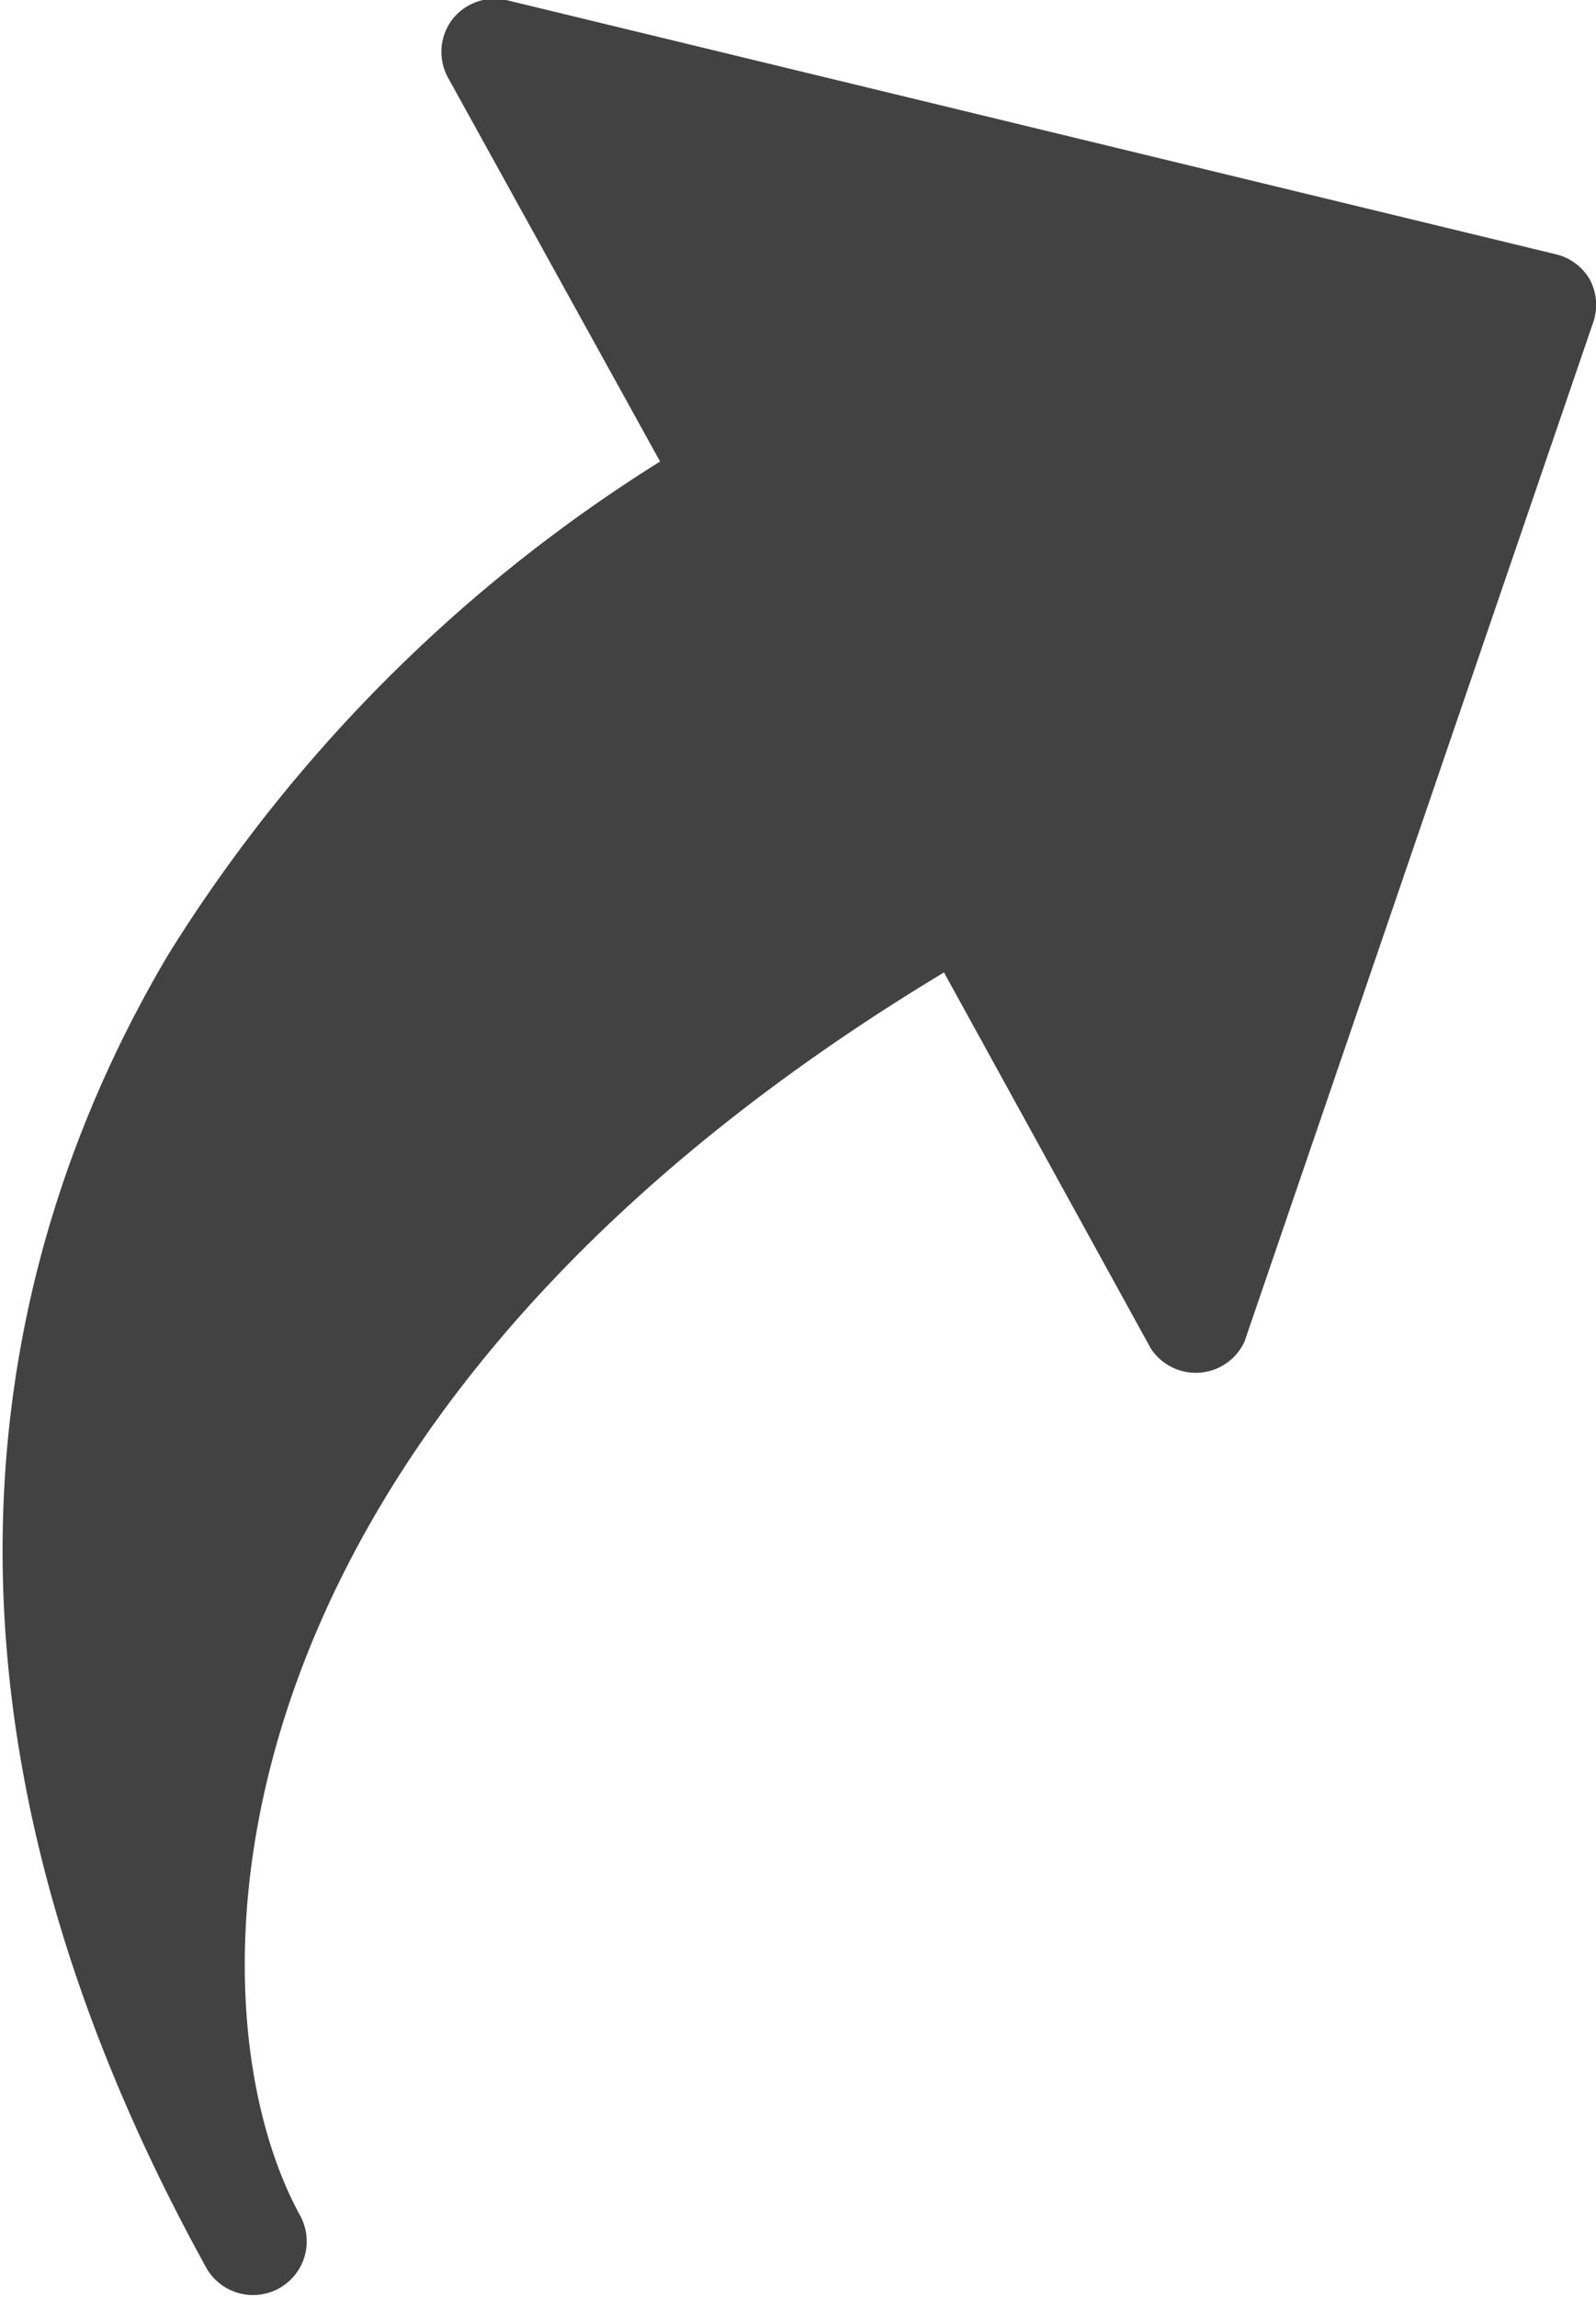 <svg xmlns="http://www.w3.org/2000/svg" viewBox="0 0 29.74 42.8"><defs><style>.cls-1{fill:#424242;}</style></defs><g id="レイヤー_2" data-name="レイヤー 2"><g id="コンテンツ"><path class="cls-1" d="M29,4.74,9.43,0a1,1,0,0,0-1,.36,1,1,0,0,0-.08,1.09l3.95,7.15a28.7,28.7,0,0,0-9.16,9.18c-3,5.06-5.4,13.41.7,24.47a1,1,0,0,0,1.36.39,1,1,0,0,0,.39-1.36c-2.19-4-2-14.72,12-23.16l3.85,7A1,1,0,0,0,23.19,25L29.69,6a1,1,0,0,0-.07-.8A1,1,0,0,0,29,4.74Z"/><path class="cls-1" d="M22,22.18l-3.26-5.9a1,1,0,0,0-.6-.48,1,1,0,0,0-.76.08h0C7.45,21.38,3.51,28.41,2.64,34.09c-3.81-15.2,9.69-23.24,11.45-24.22a1,1,0,0,0,.4-1.36l-3.32-6L27.44,6.42Z"/></g></g></svg>